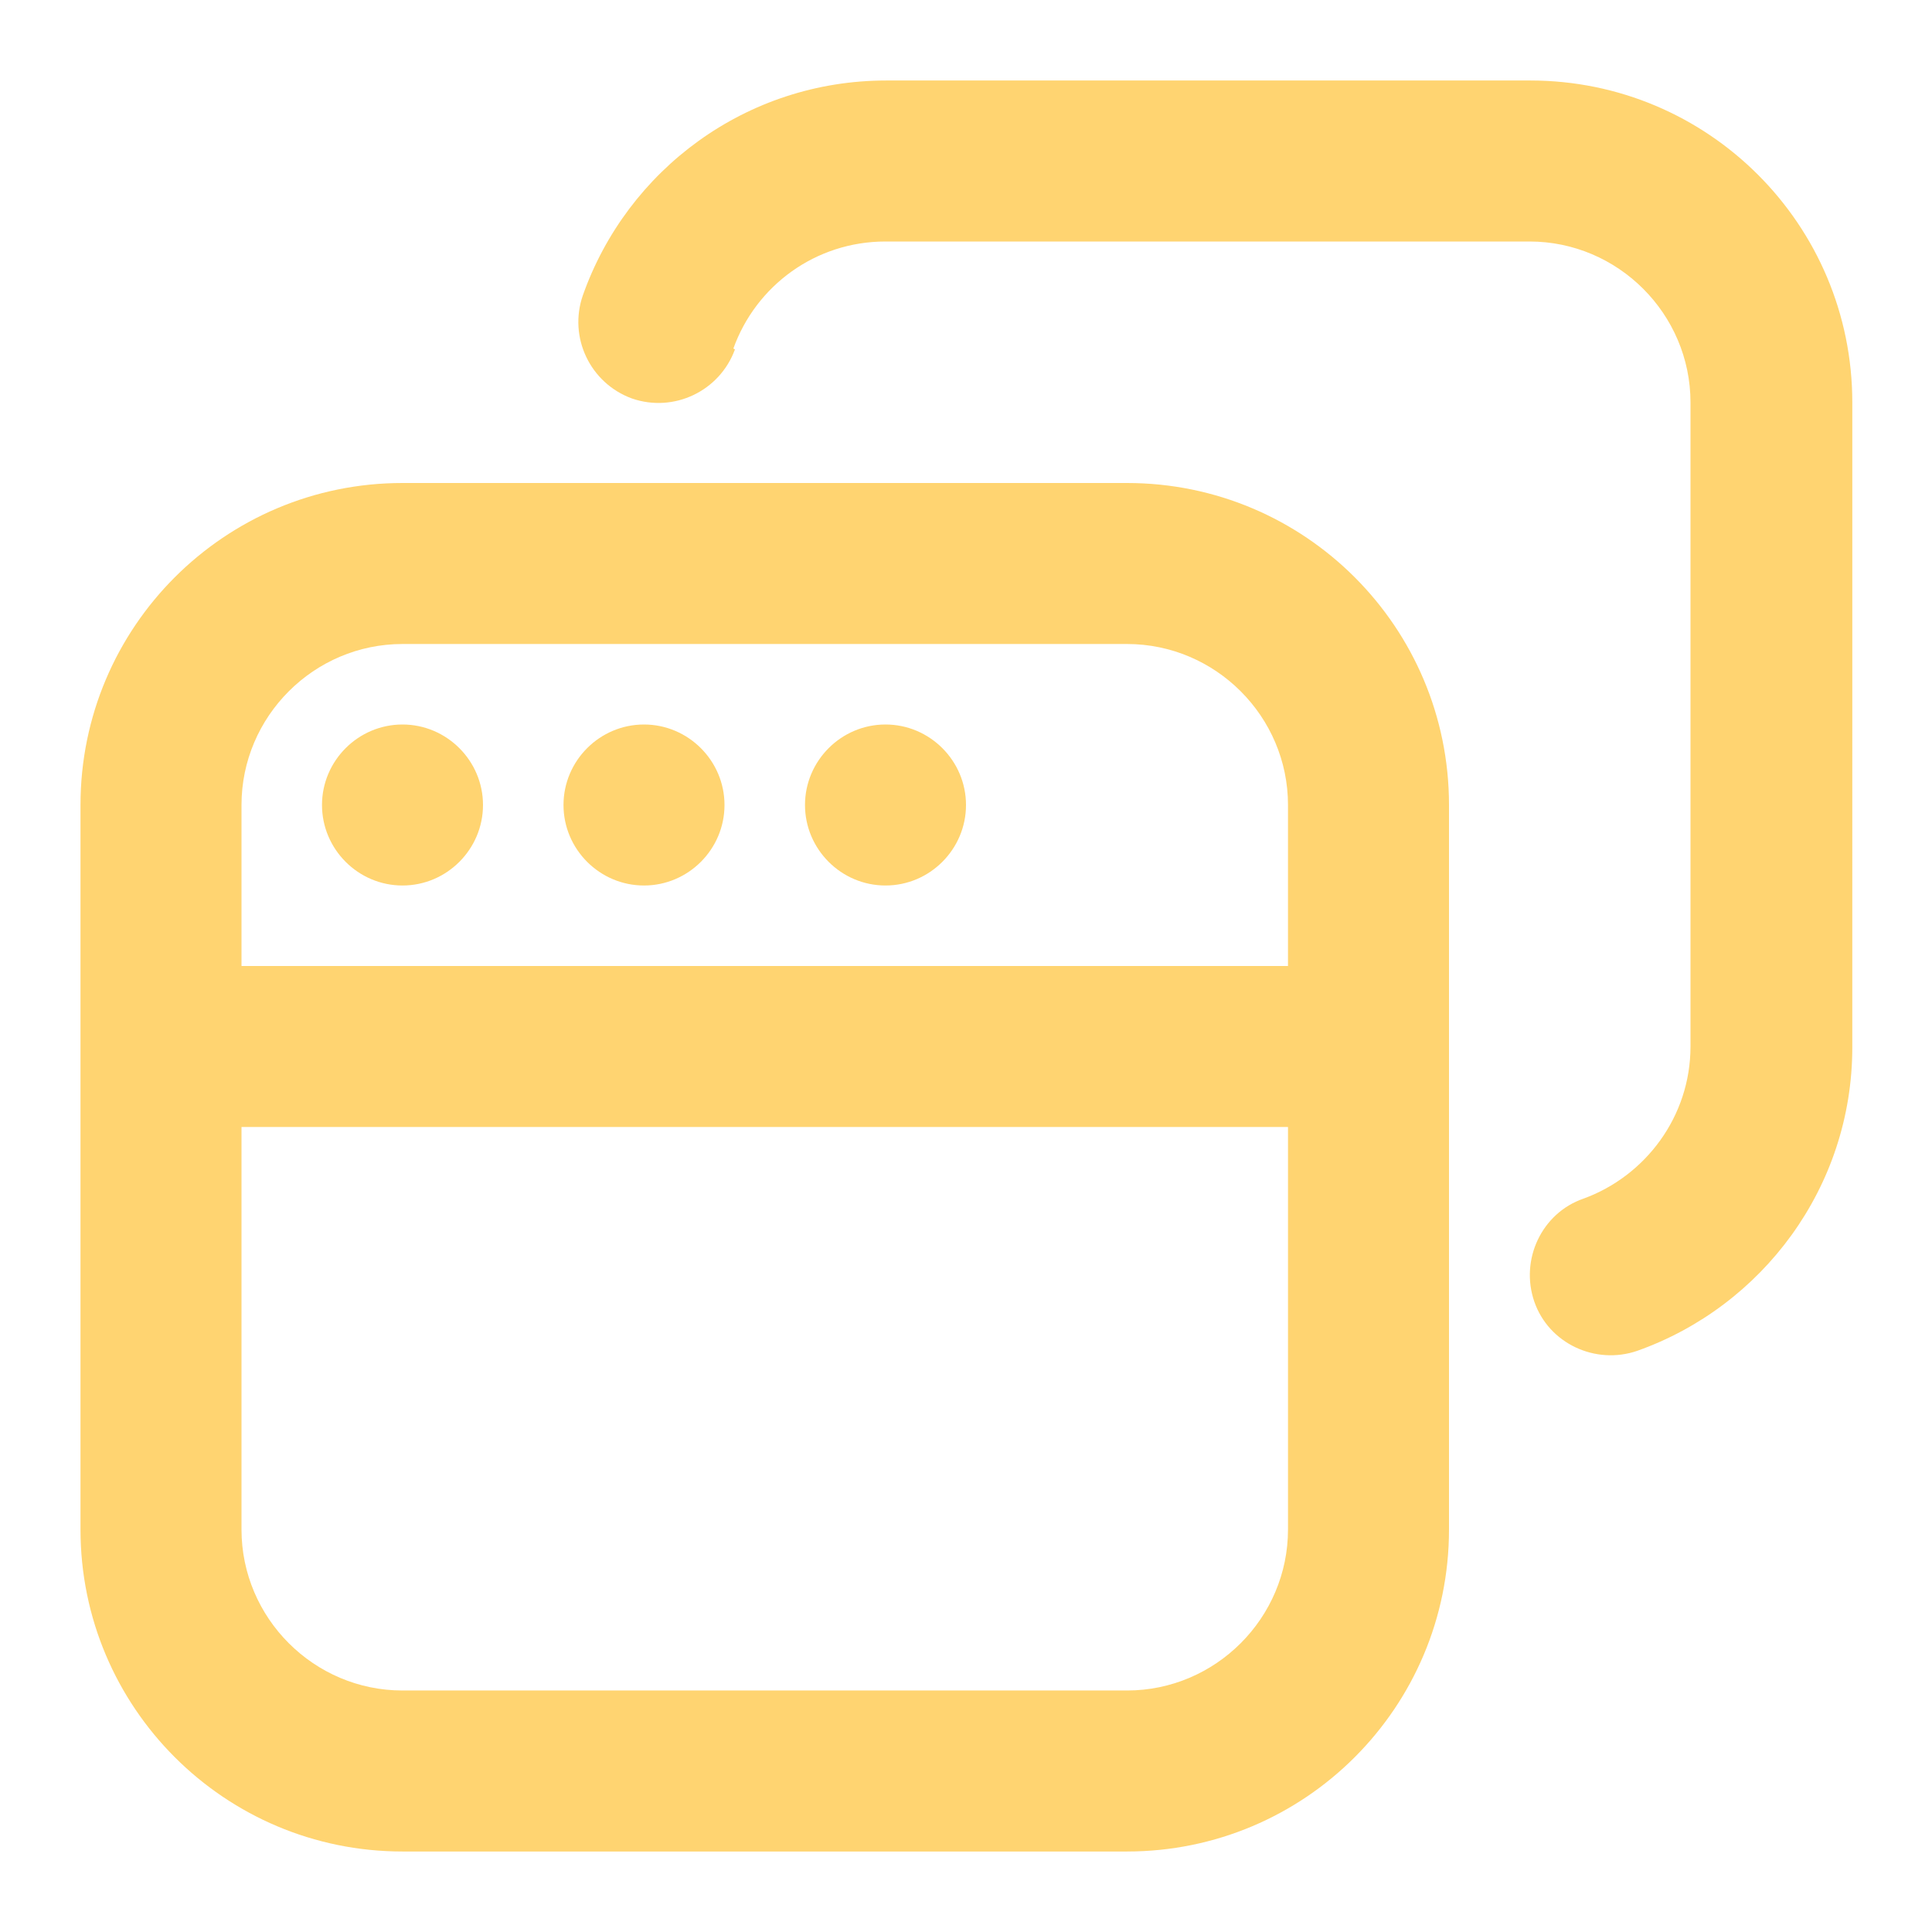 <?xml version="1.0" encoding="UTF-8"?> <svg xmlns="http://www.w3.org/2000/svg" id="Layer_1" version="1.1" viewBox="0 0 24 24"><defs><style> .st0 { fill: #ffd471; fill-rule: evenodd; } </style></defs><path class="st0" d="M9.11,4.33c.28-.78,1.02-1.33,1.89-1.33h8c1.1,0,2,.9,2,2v8c0,.87-.56,1.61-1.33,1.89-.52.18-.79.76-.61,1.28.18.52.76.79,1.28.61,1.55-.55,2.67-2.03,2.67-3.77V5c0-2.21-1.79-4-4-4h-8c-1.74,0-3.22,1.11-3.77,2.67-.18.52.09,1.09.61,1.28.52.18,1.09-.09,1.28-.61ZM5,6c-2.21,0-4,1.79-4,4v9c0,2.21,1.79,4,4,4h9c2.21,0,4-1.79,4-4v-9c0-2.21-1.79-4-4-4H5ZM3,10c0-1.1.9-2,2-2h9c1.1,0,2,.9,2,2v2H3v-2ZM3,14h13v5c0,1.1-.9,2-2,2H5c-1.1,0-2-.9-2-2v-5ZM6,10c0,.55-.45,1-1,1s-1-.45-1-1,.45-1,1-1,1,.45,1,1ZM9,10c0,.55-.45,1-1,1s-1-.45-1-1,.45-1,1-1,1,.45,1,1ZM11,11c.55,0,1-.45,1-1s-.45-1-1-1-1,.45-1,1,.45,1,1,1Z"></path></svg> 